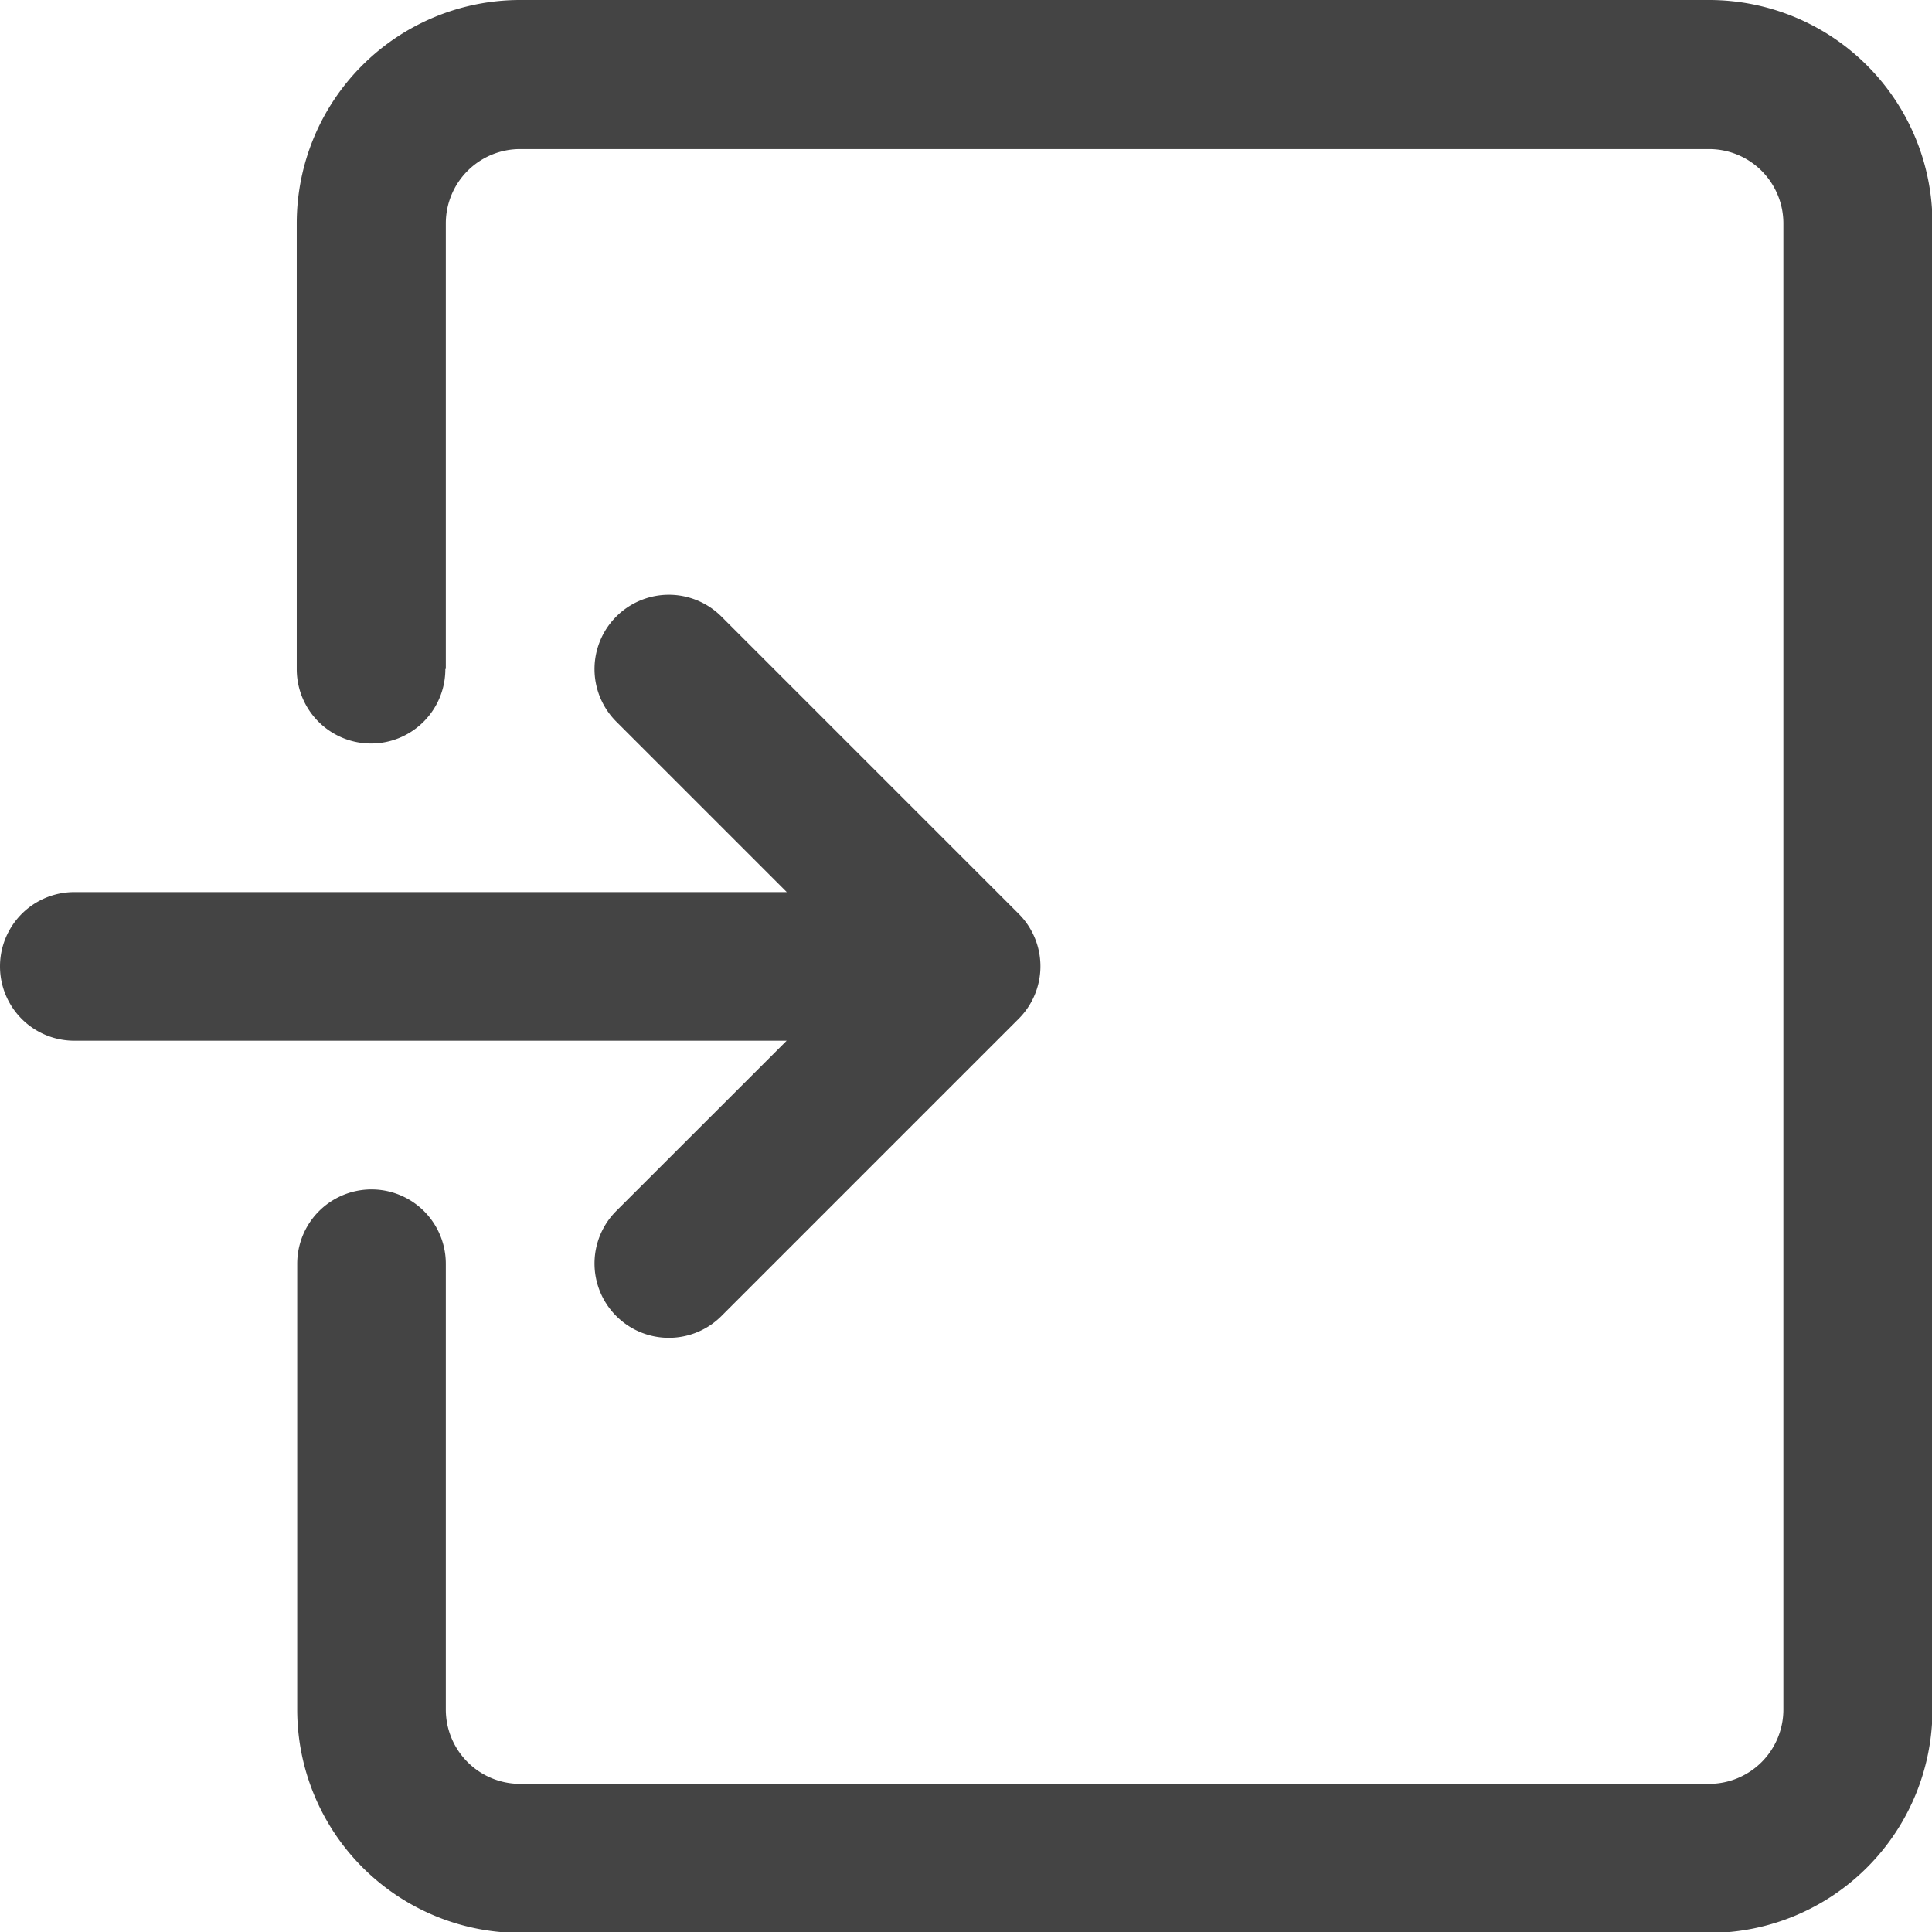 <svg xmlns="http://www.w3.org/2000/svg" width="16.433" height="16.433" viewBox="0 0 16.433 16.433">
  <g id="login" transform="translate(-2 -195)">
    <path id="Path_2515" data-name="Path 2515" d="M5.792,200.688V196.9a.632.632,0,0,1,.632-.632H16.537a.632.632,0,0,1,.632.632v12.641a.632.632,0,0,1-.632.632H6.424a.632.632,0,0,1-.632-.632v-3.792a.632.632,0,1,0-1.264,0v3.792a1.9,1.9,0,0,0,1.9,1.9H16.537a1.9,1.9,0,0,0,1.9-1.9V196.9a1.9,1.9,0,0,0-1.9-1.9H6.424a1.9,1.9,0,0,0-1.9,1.9v3.792a.632.632,0,1,0,1.264,0Zm2.9,1.9H2.632a.632.632,0,0,0,0,1.264H8.691L7.242,205.3a.632.632,0,0,0,.894.894l2.528-2.528a.631.631,0,0,0,0-.894l-2.528-2.528a.632.632,0,1,0-.894.894Z" fill="#444" fill-rule="evenodd"/>
  </g>
</svg>
